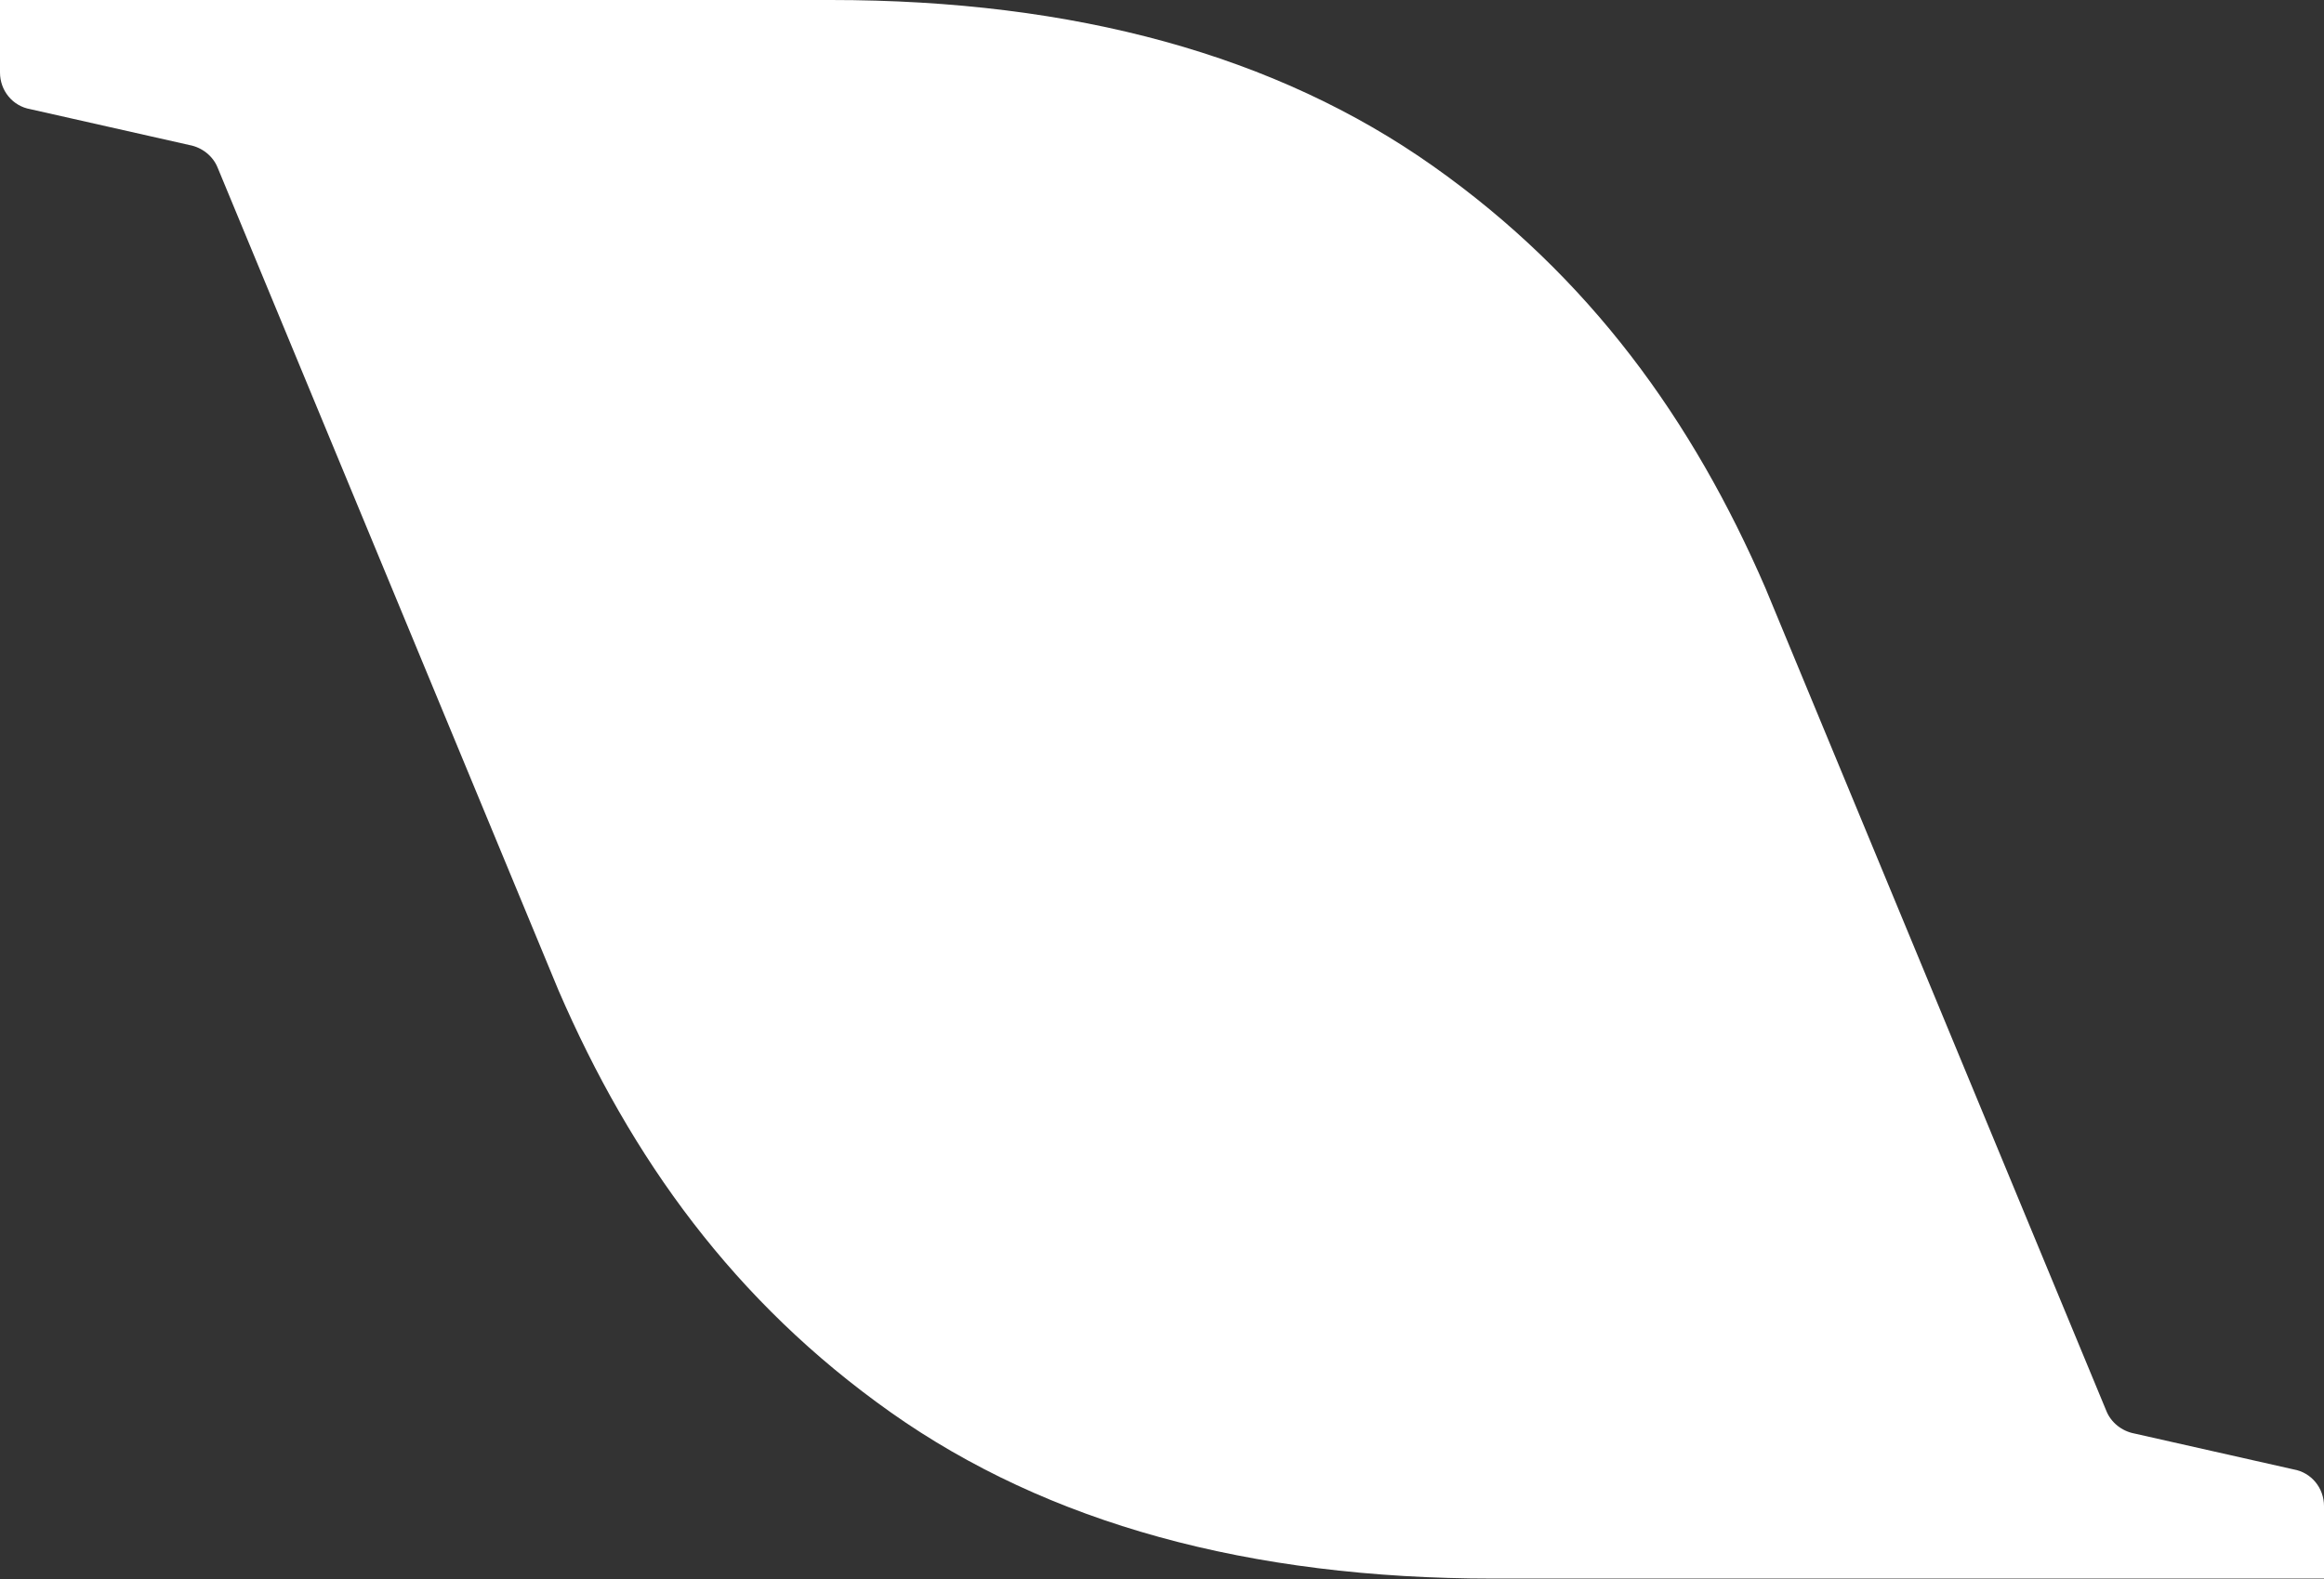 <svg xmlns="http://www.w3.org/2000/svg" id="Layer_2" data-name="Layer 2" viewBox="0 0 29.79 20.25"><rect x="0" y="0" width="29.79" height="20.25" fill="#333333" stroke="none"/><defs><style>      .cls-1 {        fill: #fff;      }    </style></defs><g id="Layer_1-2" data-name="Layer 1"><path class="cls-1" d="M22.63,7.54c-.93-2.15-2.25-3.99-4.26-5.41-2.01-1.42-4.59-2.13-7.72-2.13H0v.93c0,.23.16.43.39.47l2.04.46c.16.03.3.14.36.29l4.37,10.55c.93,2.15,2.25,3.99,4.26,5.41,2.01,1.42,4.59,2.13,7.72,2.13h10.65v-.93c0-.23-.16-.43-.39-.47l-2.04-.46c-.16-.03-.3-.14-.36-.29l-4.37-10.55Z"></path></g></svg>